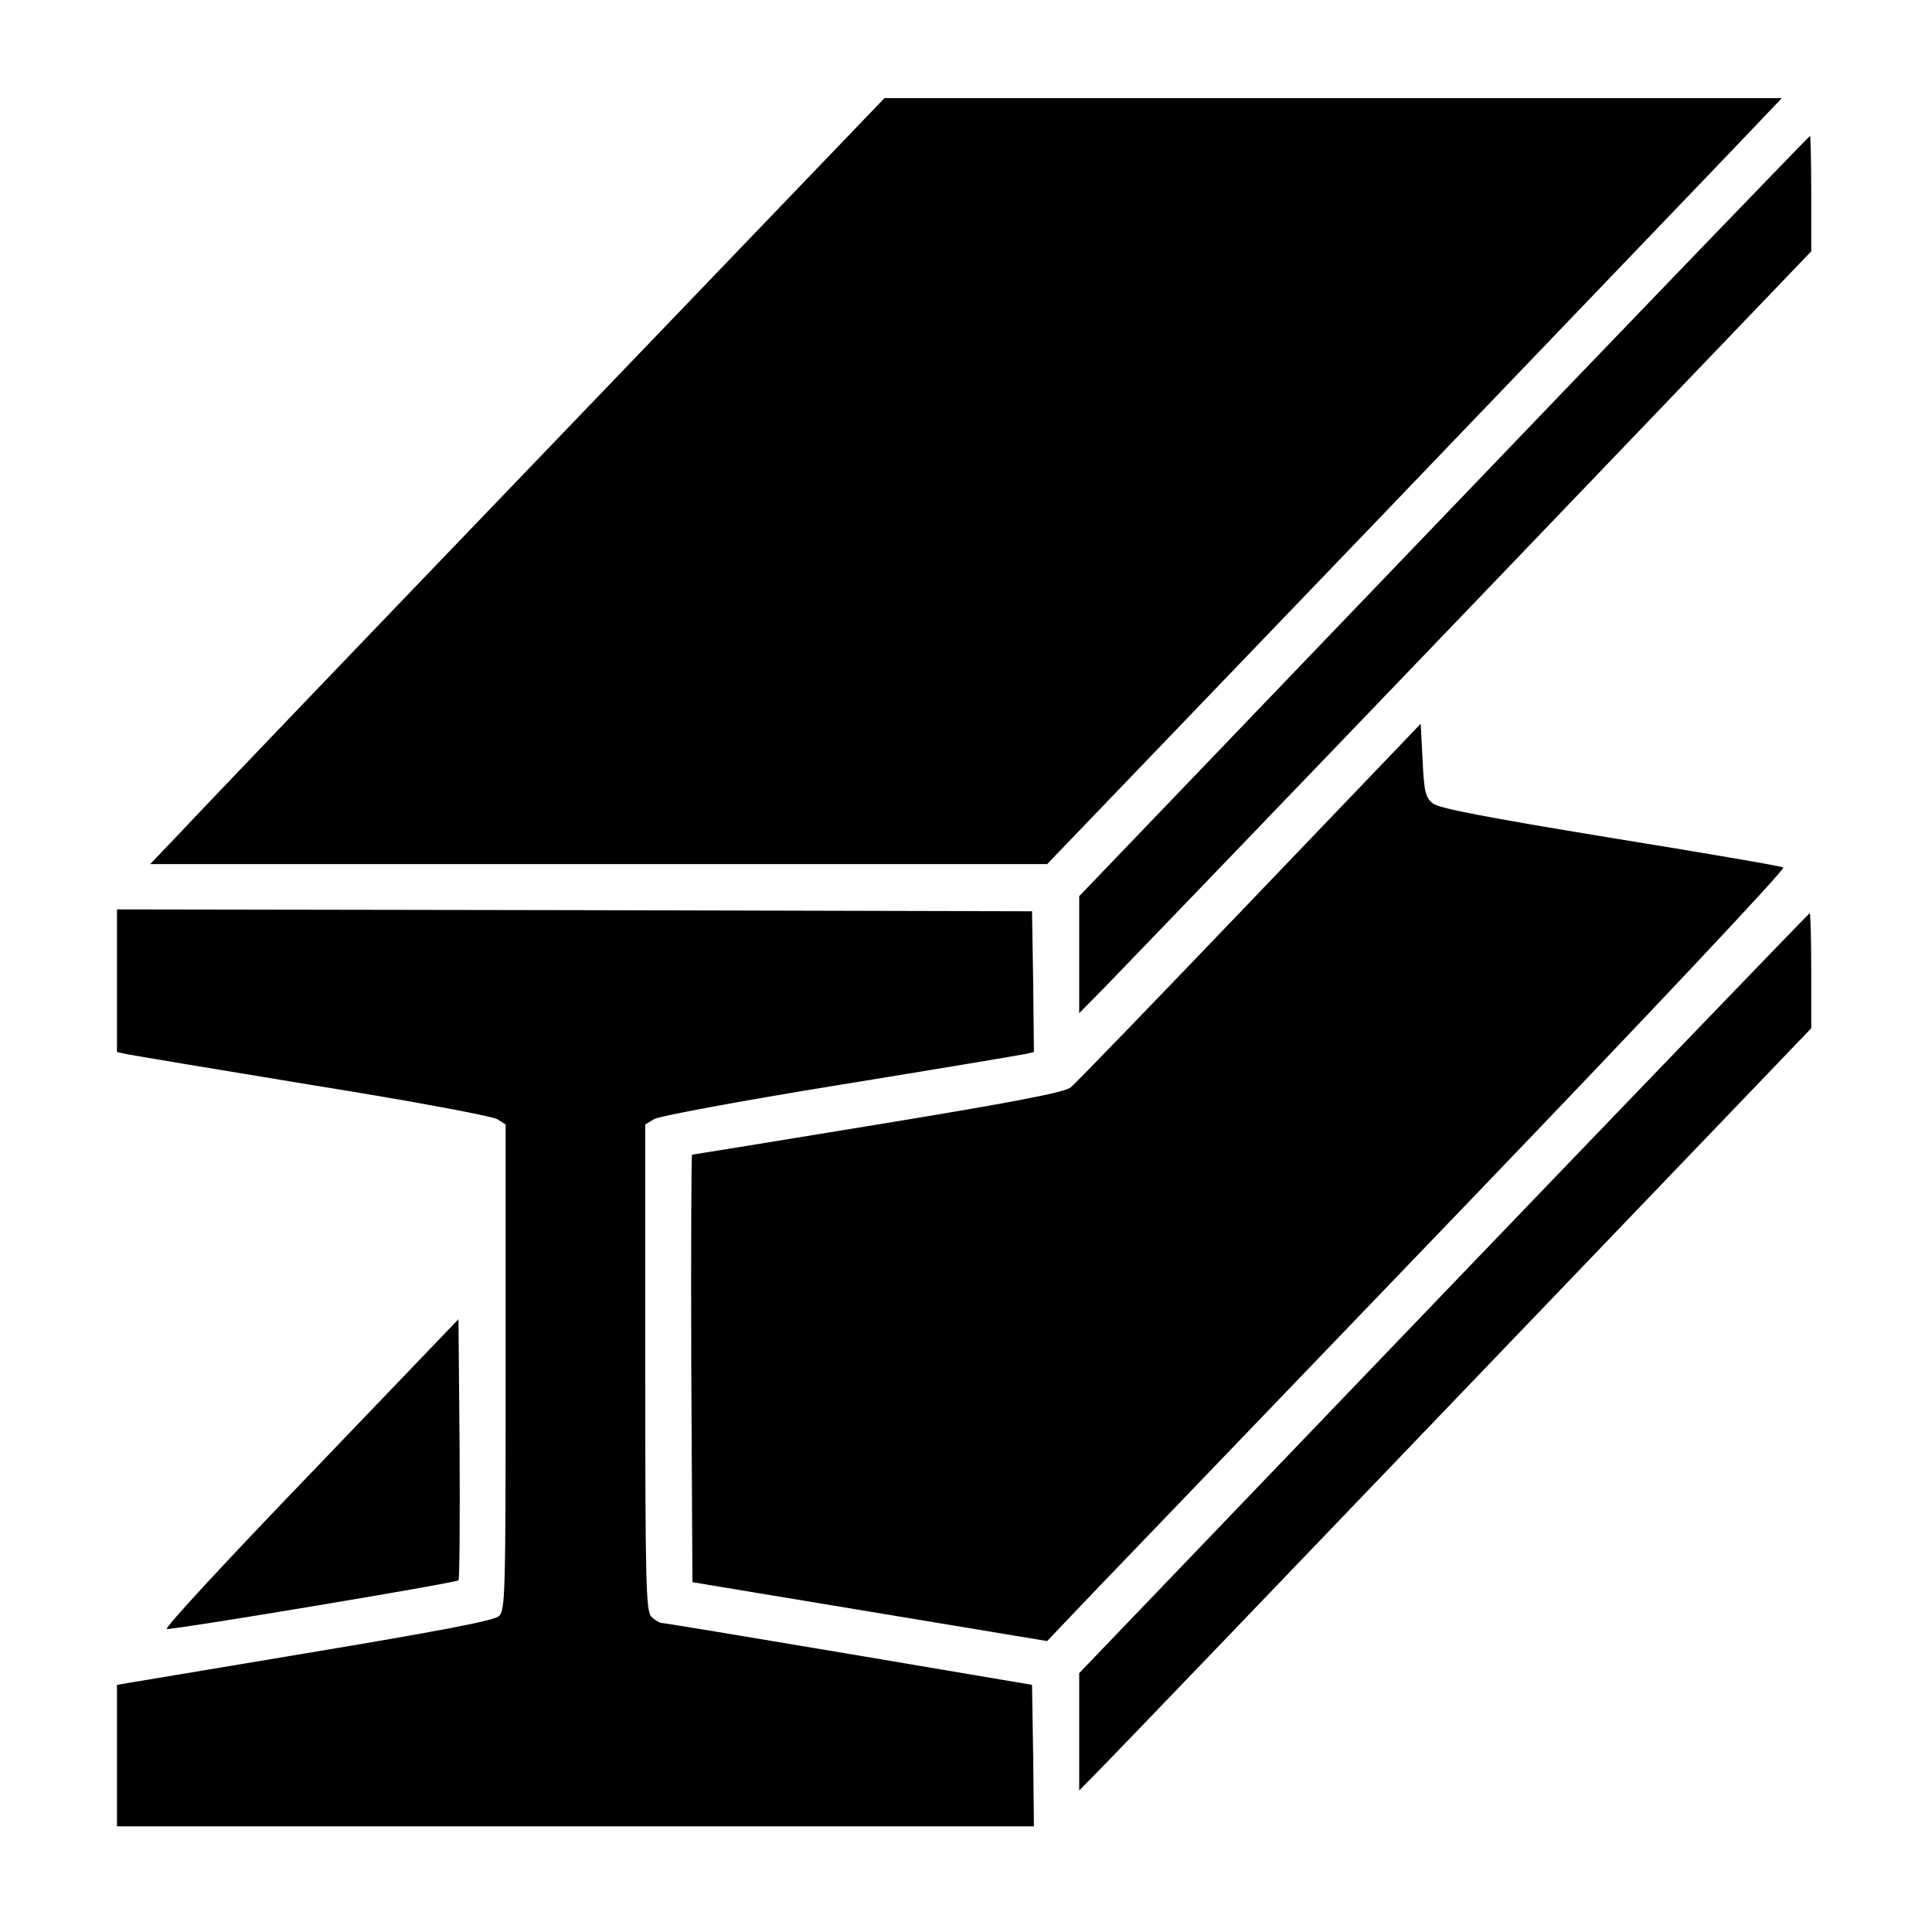 <?xml version="1.0" encoding="UTF-8" standalone="no"?>
<svg xmlns="http://www.w3.org/2000/svg" version="1.0" width="512pt" height="512pt" viewBox="0 0 512 512" preserveAspectRatio="xMidYMid meet">
  <g transform="translate(0,512) scale(0.1,-0.1)" fill="#000000" stroke="none">
    <path d="M1454 3933 c-489 -509 -927 -966 -972 -1015 l-84 -88 1189 0 1188 0 875 911 c481 502 919 958 973 1015 l99 104 -1189 0 -1189 0 -890 -927z"></path>
    <path d="M3827 3753 l-967 -1008 0 -155 0 -155 69 70 c38 39 475 493 970 1009 l901 940 0 153 c0 84 -2 153 -3 153 -2 0 -439 -453 -970 -1007z"></path>
    <path d="M3312 2729 c-250 -261 -463 -482 -475 -491 -16 -13 -157 -40 -511 -98 -268 -44 -490 -80 -492 -80 -2 0 -3 -255 -2 -566 l3 -567 470 -78 470 -78 121 127 c67 70 509 530 982 1022 490 510 855 898 848 901 -6 4 -213 39 -459 79 -329 54 -455 78 -470 91 -19 15 -23 30 -27 114 l-5 97 -453 -473z"></path>
    <path d="M310 2521 l0 -189 28 -6 c15 -3 236 -40 492 -82 262 -42 475 -82 488 -90 l22 -14 0 -644 c0 -605 -1 -644 -18 -659 -13 -12 -161 -40 -515 -99 l-497 -83 0 -187 0 -188 1215 0 1215 0 -2 188 -3 187 -485 82 c-267 45 -490 82 -497 82 -6 1 -19 8 -27 17 -14 14 -16 87 -16 659 l0 645 23 14 c12 8 227 48 492 91 259 42 480 79 493 82 l22 5 -2 187 -3 186 -1212 3 -1213 2 0 -189z"></path>
    <path d="M3826 1693 l-966 -1007 0 -155 0 -156 54 55 c30 30 467 485 970 1010 l916 955 0 152 c0 84 -2 153 -4 153 -2 0 -438 -453 -970 -1007z"></path>
    <path d="M822 1214 c-217 -225 -388 -410 -380 -411 16 -3 766 122 773 129 3 3 4 160 3 348 l-3 344 -393 -410z"></path>
  </g>
</svg>
